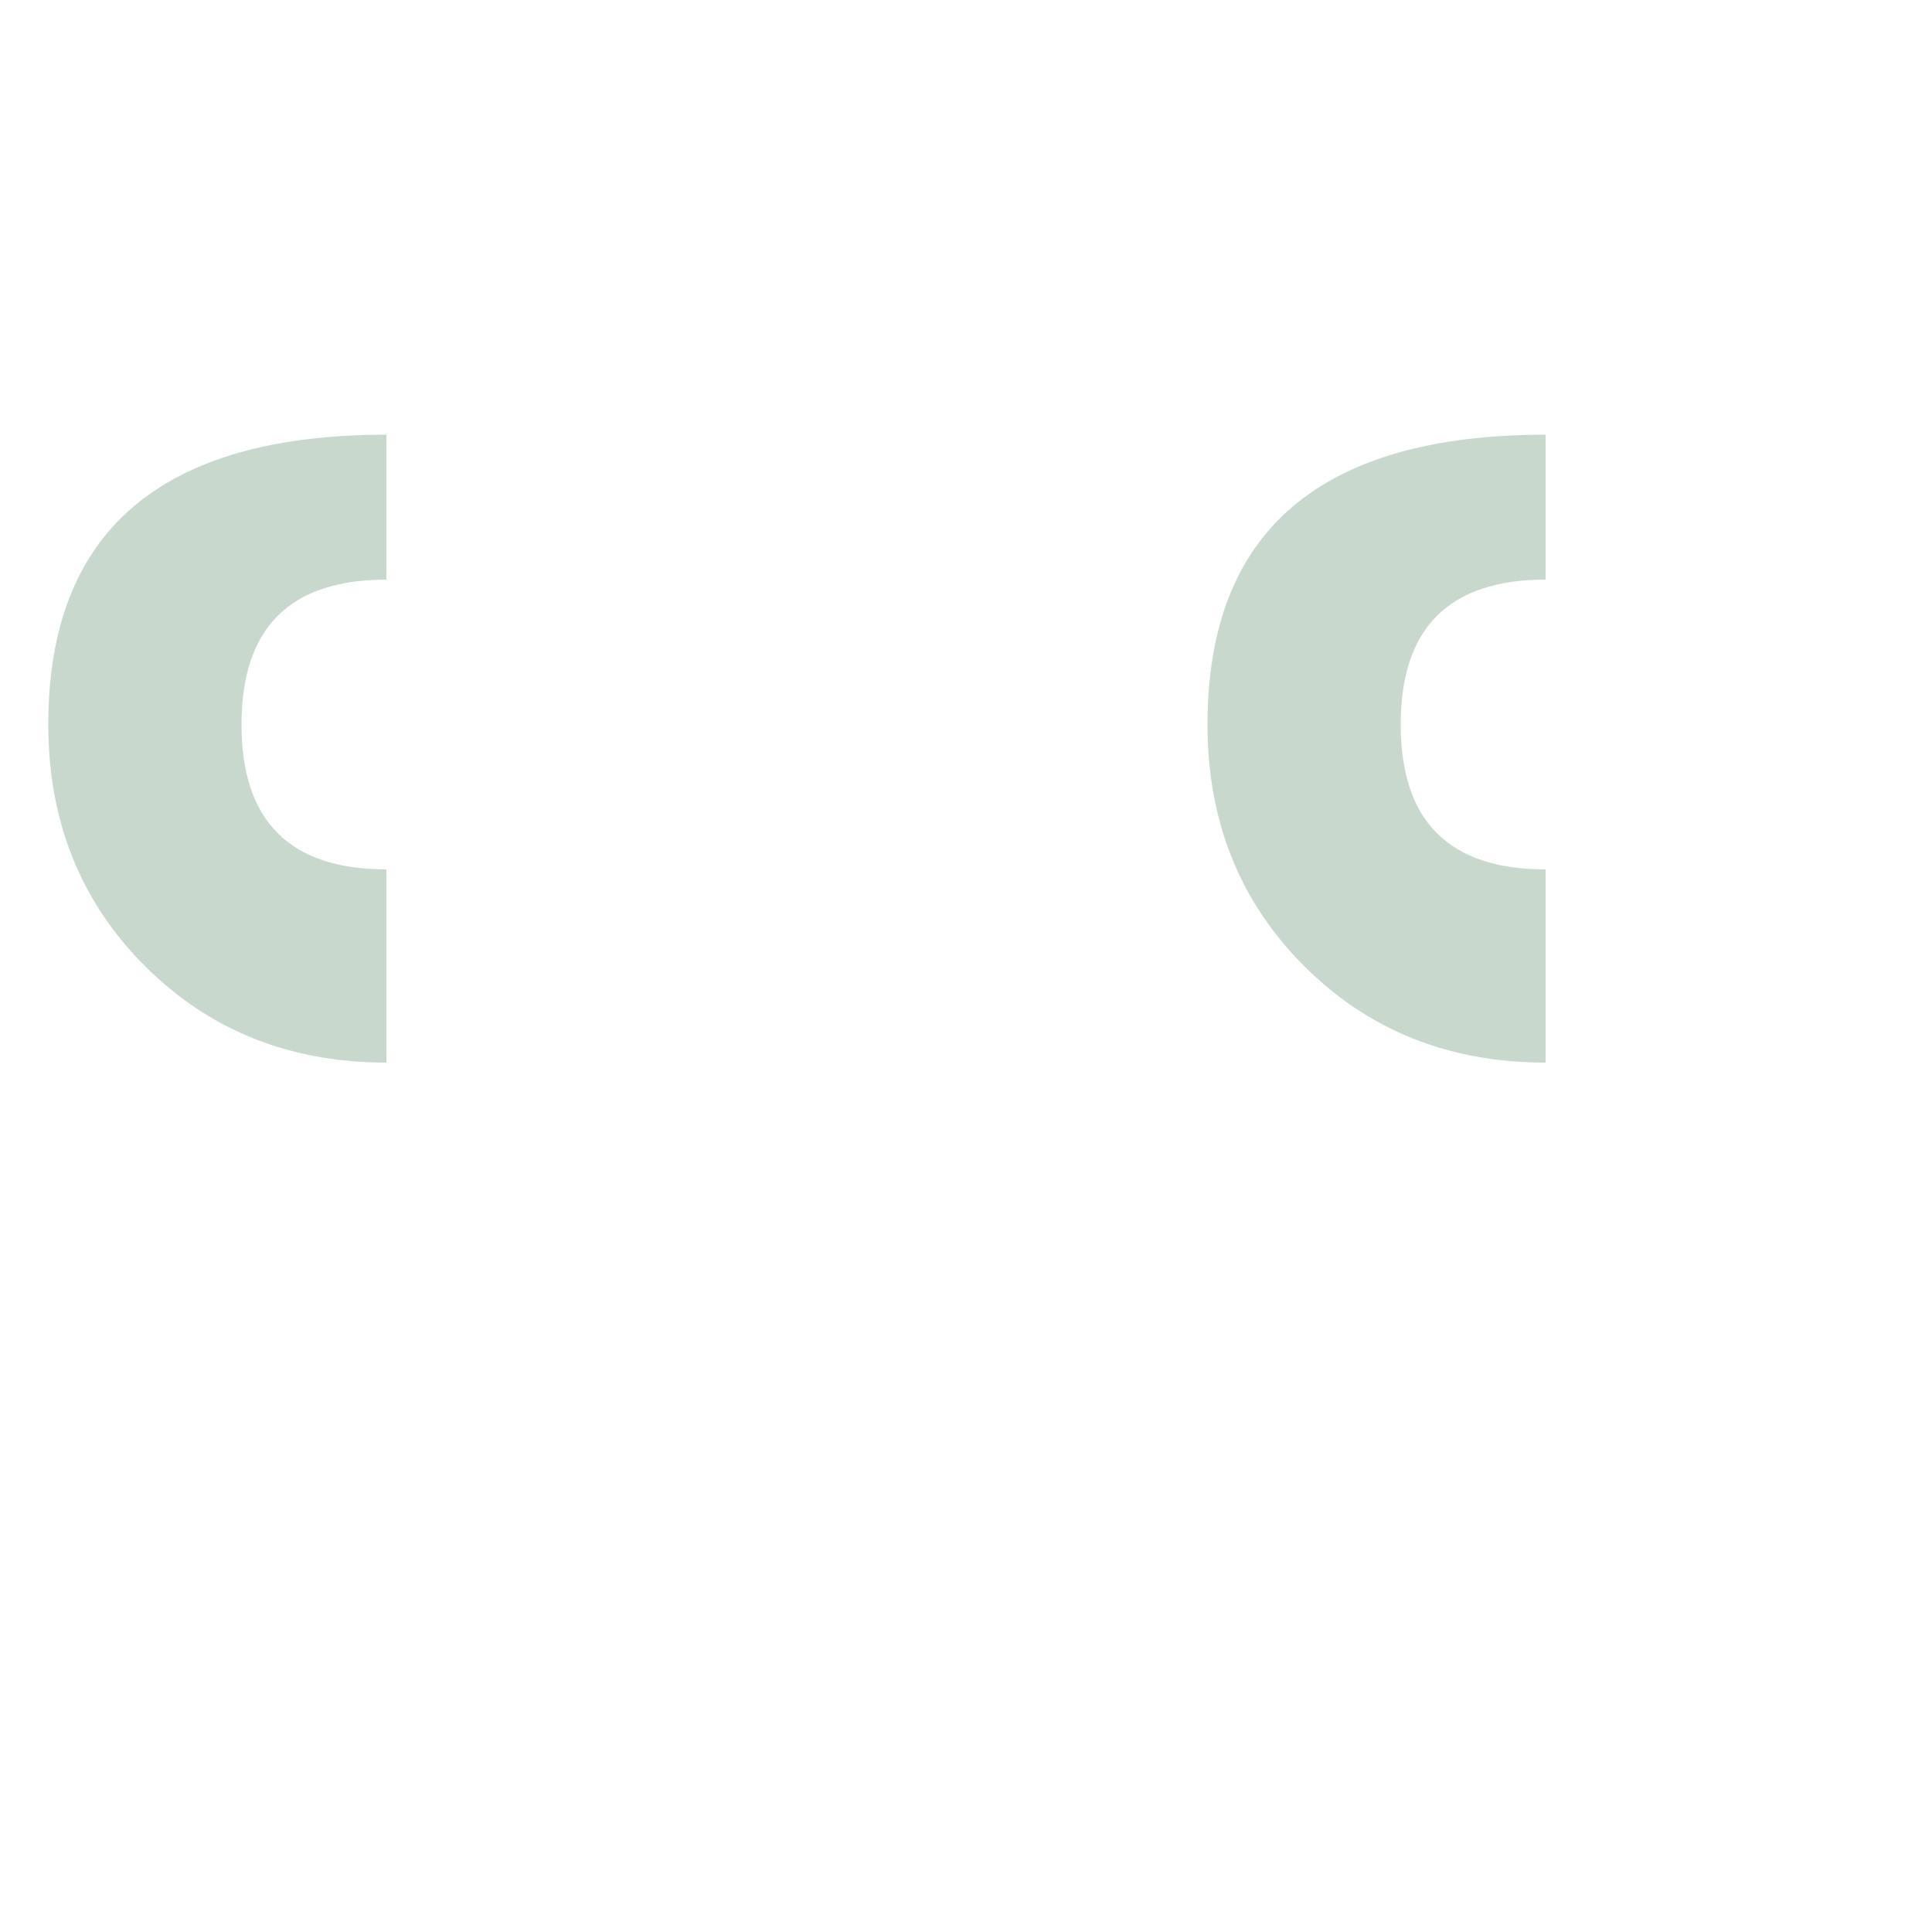 <svg width="40" height="40" viewBox="0 0 40 40" fill="none" xmlns="http://www.w3.org/2000/svg">
  <!-- Left quote -->
  <path d="M8 12 Q5 12 5 15 Q5 18 8 18 L8 22 Q5 22 3 20 Q1 18 1 15 Q1 9 8 9 Q8 9 8 12 Z" fill="#4a7c59" opacity="0.3"/>
  
  <!-- Right quote -->
  <path d="M32 12 Q29 12 29 15 Q29 18 32 18 L32 22 Q29 22 27 20 Q25 18 25 15 Q25 9 32 9 Q32 9 32 12 Z" fill="#4a7c59" opacity="0.3"/>
</svg>
